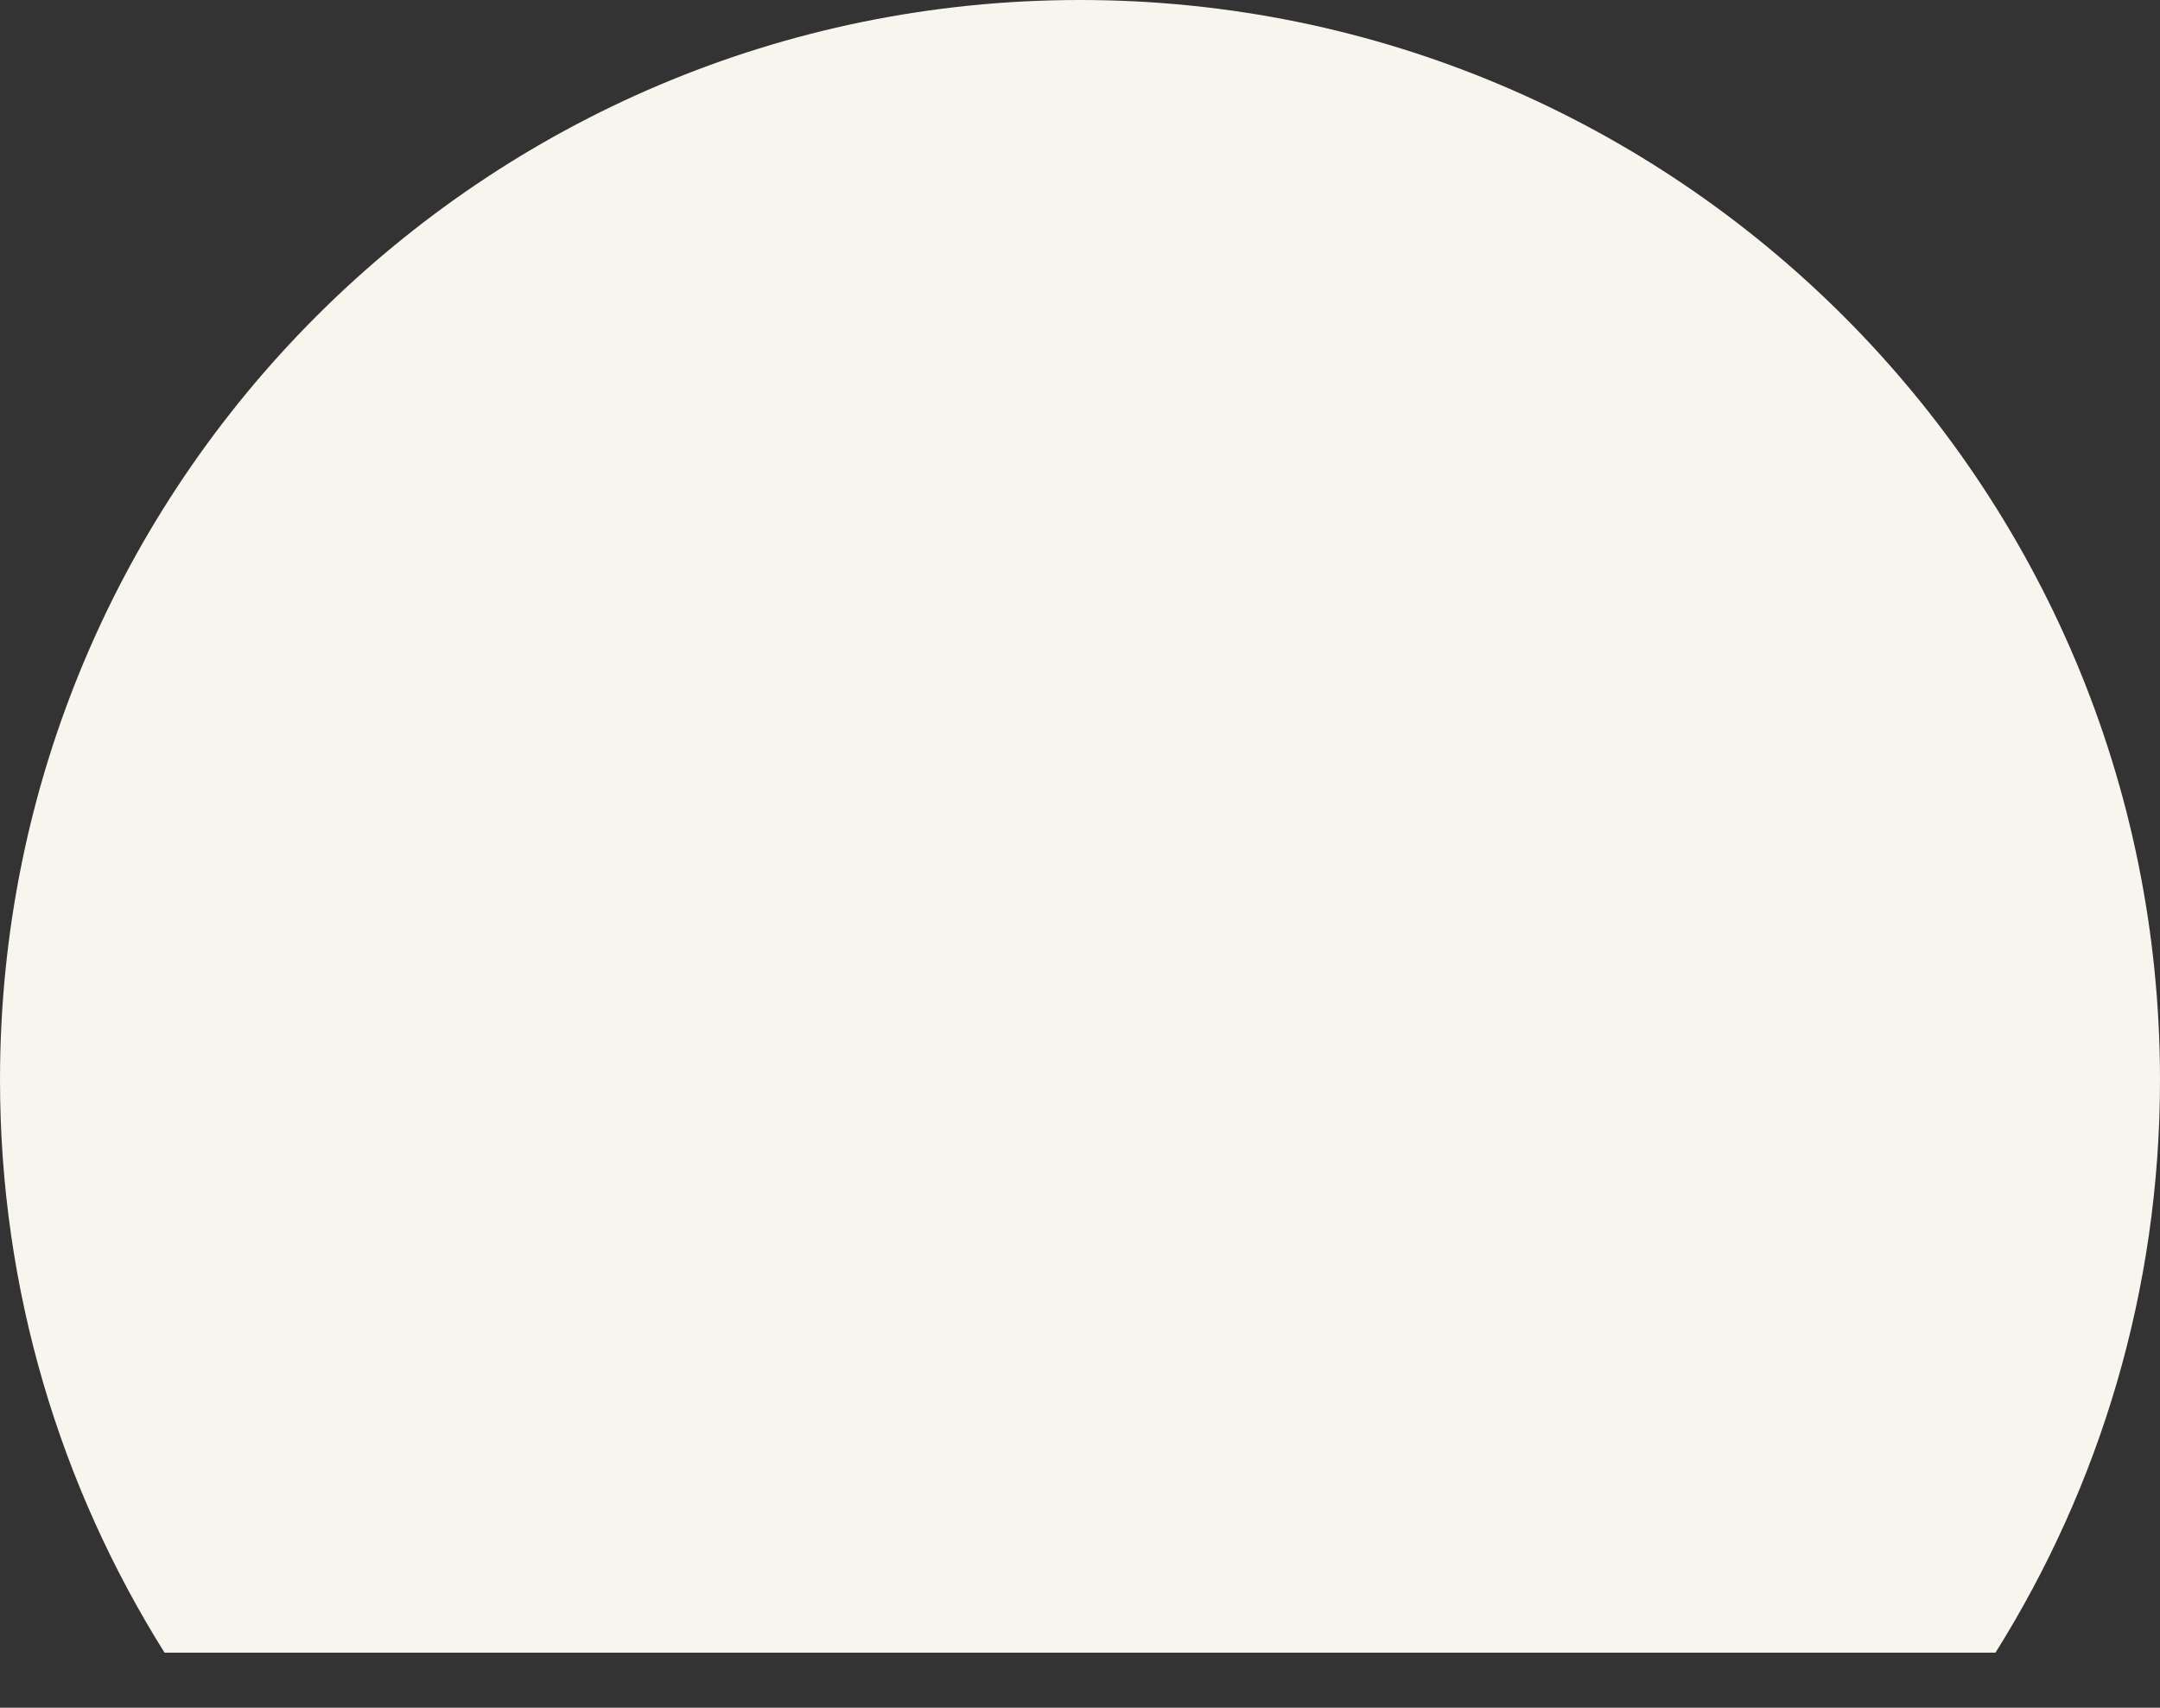 <?xml version="1.0" encoding="iso-8859-1"?>
<!-- Generator: Adobe Illustrator 21.0.2, SVG Export Plug-In . SVG Version: 6.00 Build 0)  -->
<svg version="1.1" id="Calque_1" xmlns="http://www.w3.org/2000/svg" xmlns:xlink="http://www.w3.org/1999/xlink" x="0px" y="0px"
	 viewBox="0 0 206.836 163.536" style="enable-background:new 0 0 206.836 163.536;" xml:space="preserve">
<rect x="0" y="0" width="206.836" height="163.536" fill="#333333" stroke="none"/>
<g id="Calque_1_1_">
	<g>
		<g>
			<path style="fill:#F7F5ED;" d="M206.836,103.418C206.836,46.302,160.534,0,103.418,0S0,46.302,0,103.418
				c0,20.152,5.784,38.944,15.754,54.845h175.328C201.052,142.362,206.836,123.571,206.836,103.418z"/>
		</g>
	</g>
</g>
<g id="Calque_1_2_">
</g>
</svg>
